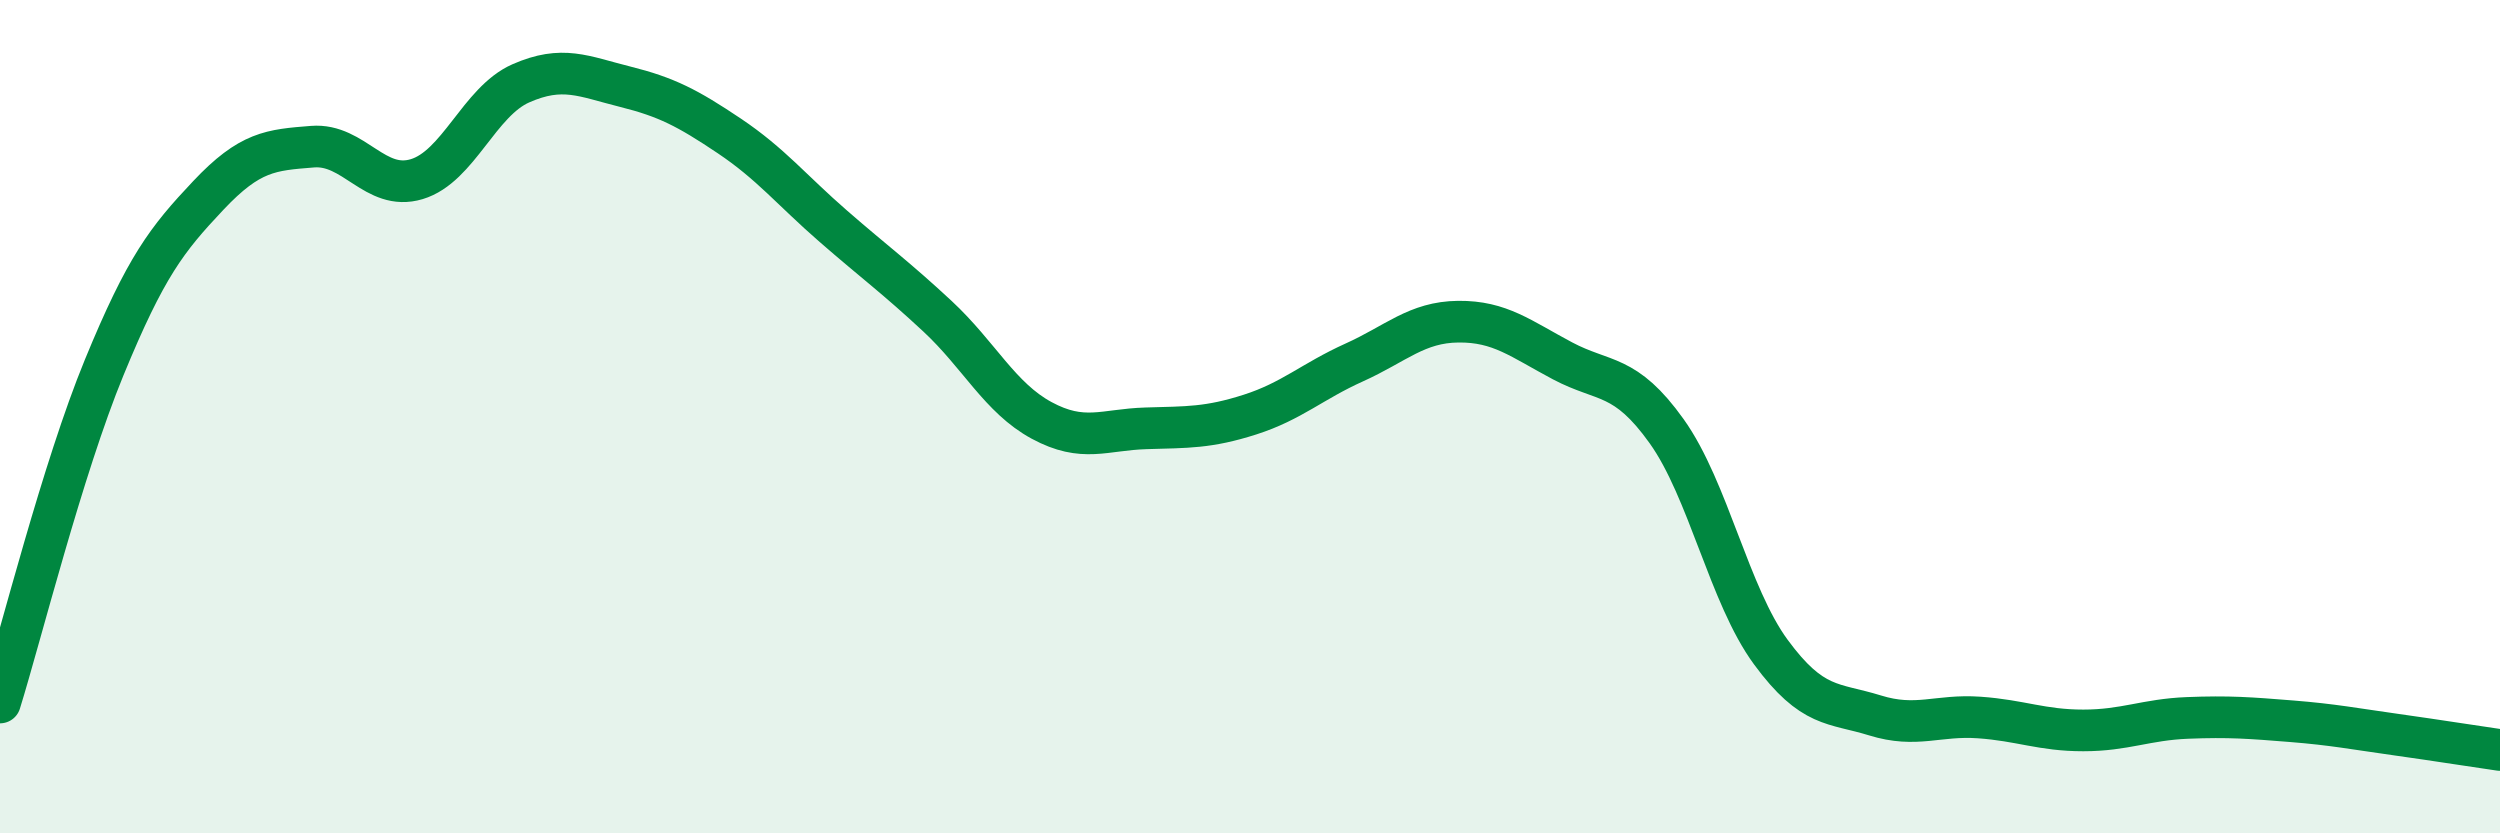 
    <svg width="60" height="20" viewBox="0 0 60 20" xmlns="http://www.w3.org/2000/svg">
      <path
        d="M 0,16.86 C 0.5,15.25 1.5,11.25 2.5,8.82 C 3.5,6.39 4,5.75 5,4.69 C 6,3.63 6.5,3.6 7.5,3.52 C 8.5,3.44 9,4.6 10,4.3 C 11,4 11.5,2.44 12.5,2 C 13.5,1.56 14,1.83 15,2.08 C 16,2.33 16.5,2.59 17.5,3.26 C 18.5,3.93 19,4.56 20,5.43 C 21,6.3 21.5,6.66 22.5,7.59 C 23.5,8.52 24,9.55 25,10.09 C 26,10.63 26.5,10.31 27.5,10.28 C 28.5,10.25 29,10.27 30,9.95 C 31,9.63 31.5,9.15 32.5,8.7 C 33.5,8.25 34,7.73 35,7.72 C 36,7.71 36.5,8.13 37.5,8.66 C 38.5,9.19 39,8.95 40,10.35 C 41,11.75 41.5,14.29 42.5,15.65 C 43.5,17.01 44,16.86 45,17.17 C 46,17.48 46.5,17.15 47.5,17.22 C 48.5,17.29 49,17.53 50,17.53 C 51,17.53 51.5,17.27 52.5,17.23 C 53.5,17.19 54,17.23 55,17.31 C 56,17.39 56.5,17.49 57.5,17.63 C 58.5,17.77 59.5,17.93 60,18L60 20L0 20Z"
        fill="#008740"
        opacity="0.1"
        stroke-linecap="round"
        stroke-linejoin="round"
      />
      <path
        d="M 0,16.86 C 0.5,15.25 1.5,11.25 2.5,8.82 C 3.5,6.39 4,5.75 5,4.69 C 6,3.63 6.5,3.6 7.5,3.52 C 8.5,3.44 9,4.6 10,4.3 C 11,4 11.5,2.44 12.5,2 C 13.5,1.56 14,1.83 15,2.08 C 16,2.33 16.5,2.59 17.5,3.26 C 18.5,3.93 19,4.56 20,5.43 C 21,6.3 21.5,6.66 22.5,7.59 C 23.5,8.52 24,9.55 25,10.09 C 26,10.63 26.5,10.31 27.5,10.28 C 28.5,10.25 29,10.27 30,9.95 C 31,9.63 31.5,9.15 32.5,8.7 C 33.5,8.25 34,7.73 35,7.72 C 36,7.71 36.5,8.13 37.5,8.66 C 38.5,9.19 39,8.95 40,10.35 C 41,11.75 41.5,14.29 42.5,15.65 C 43.5,17.01 44,16.86 45,17.17 C 46,17.48 46.5,17.15 47.5,17.22 C 48.5,17.29 49,17.53 50,17.53 C 51,17.53 51.5,17.27 52.5,17.23 C 53.5,17.19 54,17.23 55,17.31 C 56,17.39 56.5,17.49 57.5,17.63 C 58.5,17.77 59.5,17.93 60,18"
        stroke="#008740"
        stroke-width="1"
        fill="none"
        stroke-linecap="round"
        stroke-linejoin="round"
      />
    </svg>
  